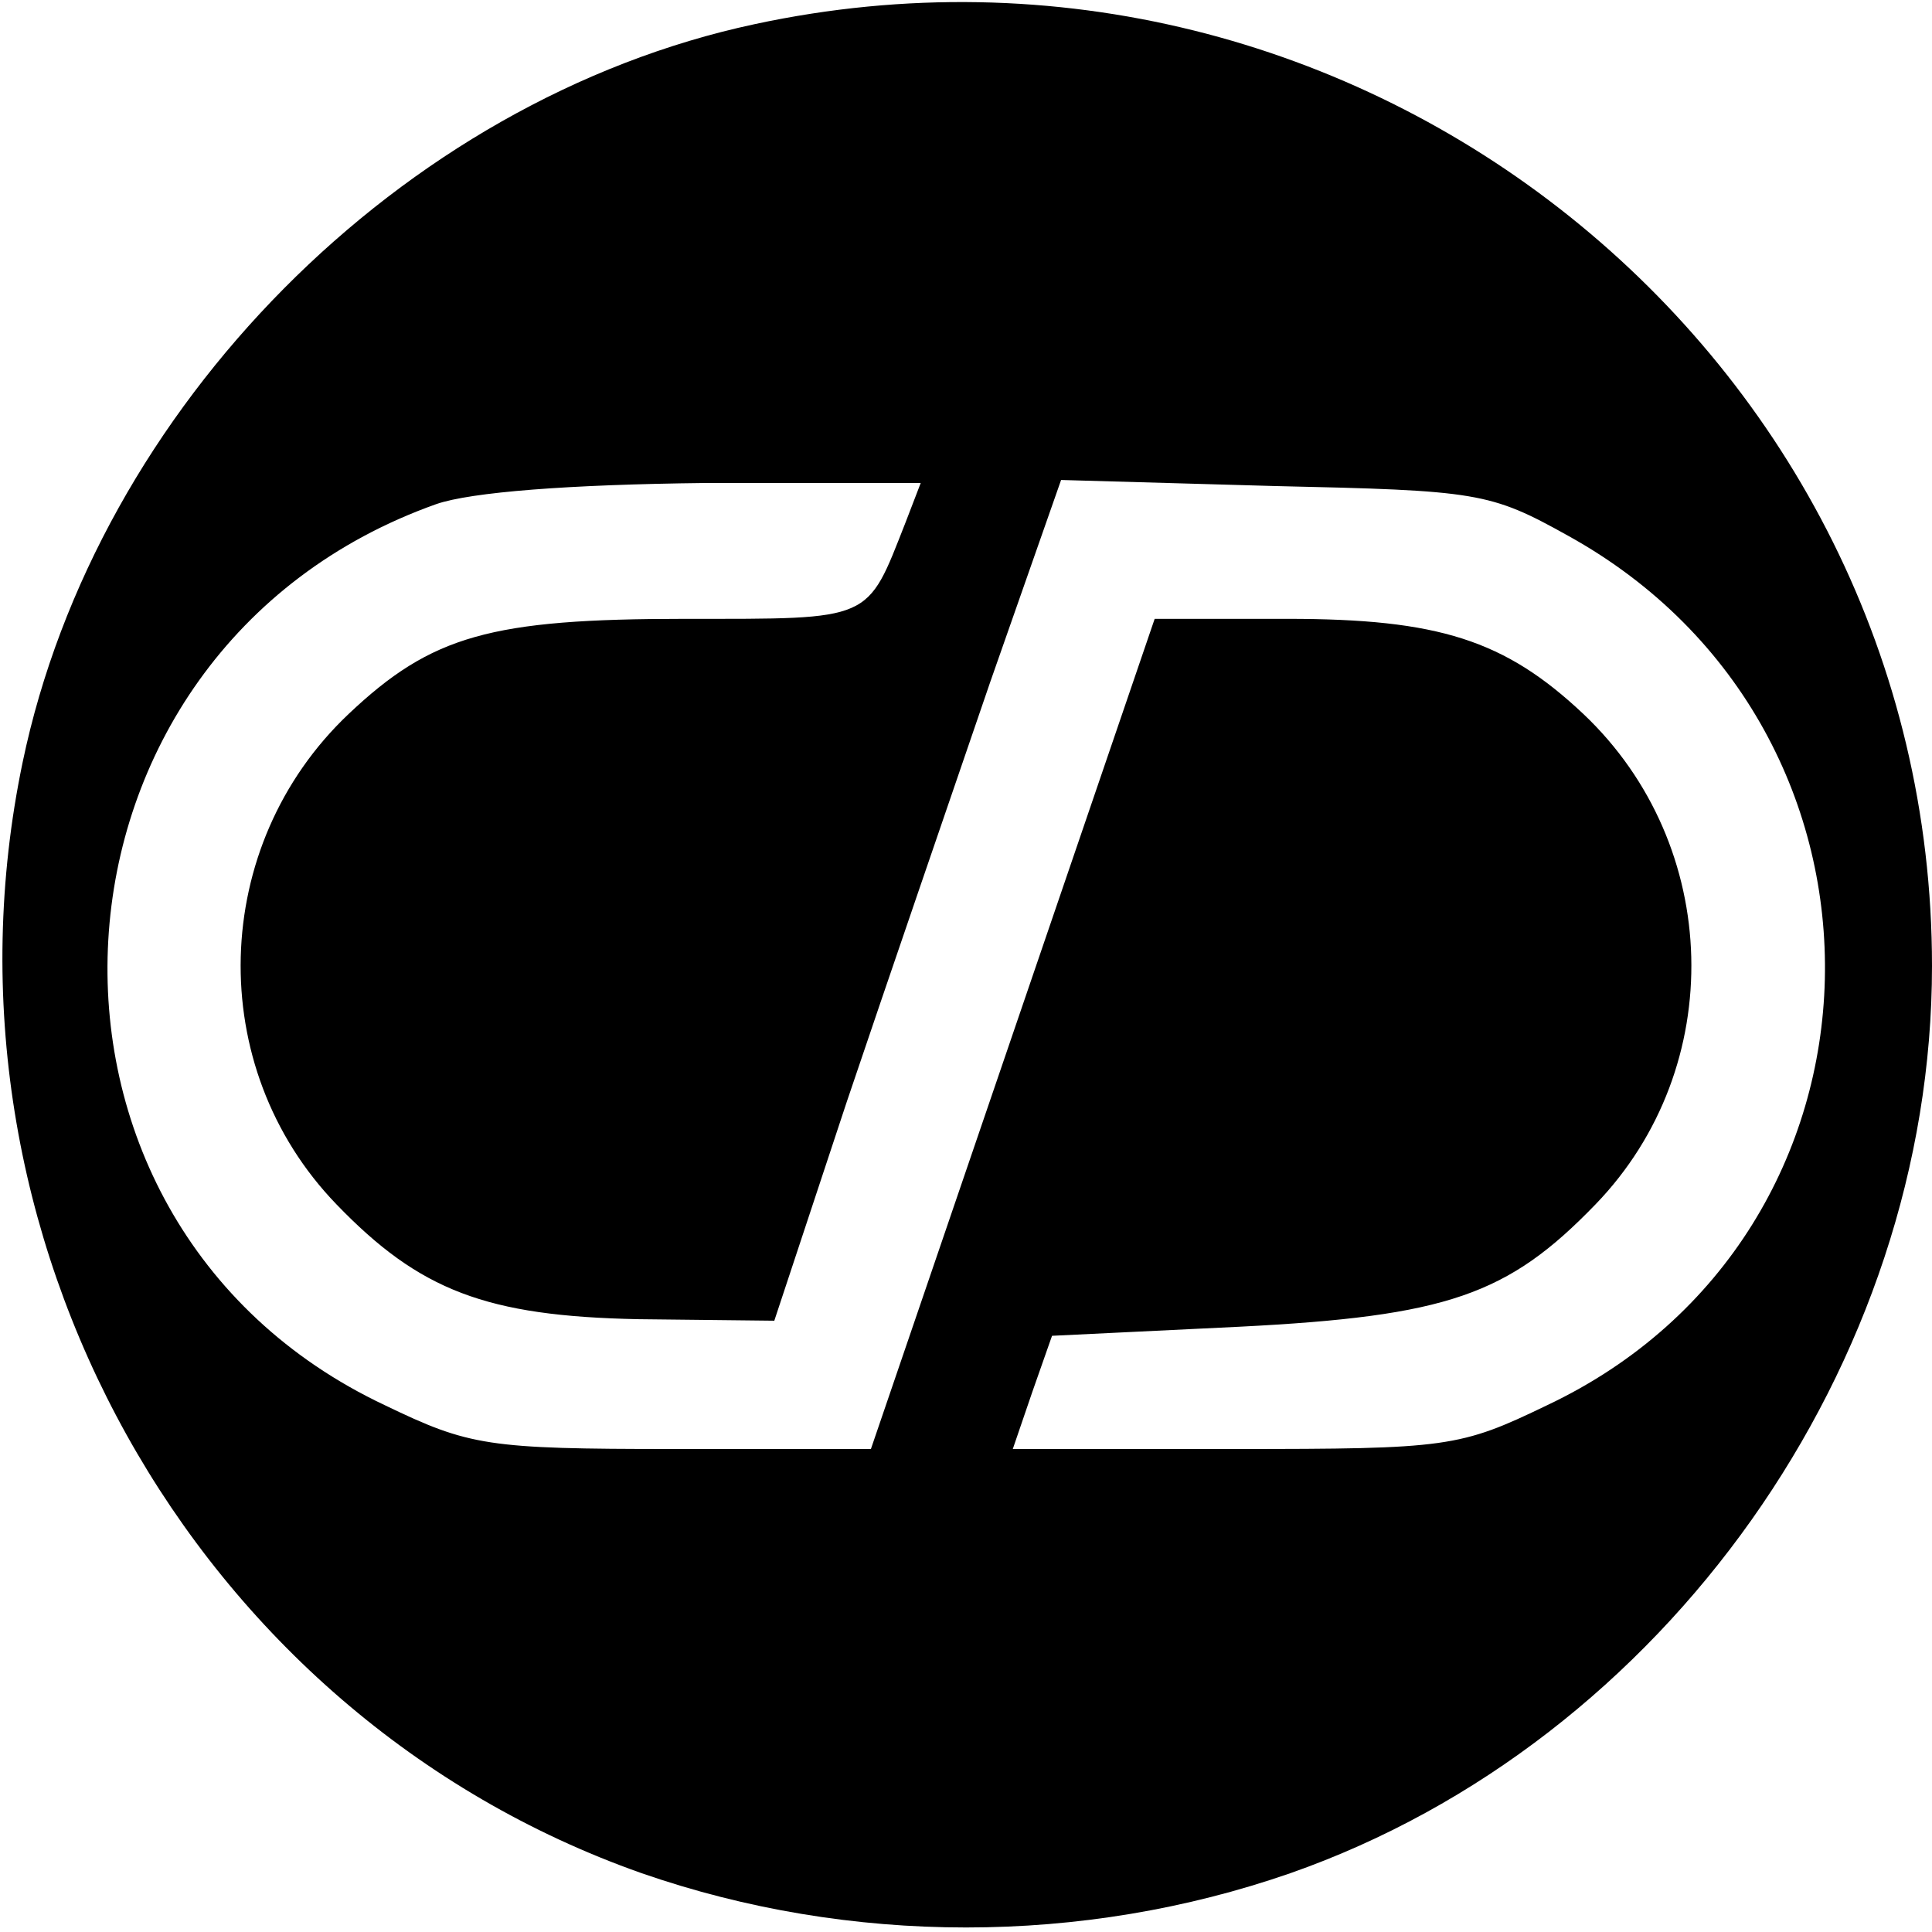 <?xml version="1.0" standalone="no"?>
<!DOCTYPE svg PUBLIC "-//W3C//DTD SVG 20010904//EN"
 "http://www.w3.org/TR/2001/REC-SVG-20010904/DTD/svg10.dtd">
<svg version="1.0" xmlns="http://www.w3.org/2000/svg"
 width="128pt" height="128pt" viewBox="0 0 128 128"
 preserveAspectRatio="xMidYMid meet">

<g transform="translate(0,128) scale(0.1,-0.1)"
fill="#000000" stroke="none">
<path d="M500 1264 c-234 -50 -436 -254 -485 -489 -65 -312 112 -631 410 -736
138 -48 292 -48 430 0 248 87 425 337 425 601 0 406 -380 710 -780 624z m100
-330 c-26 -66 -21 -64 -146 -64 -129 0 -168 -11 -223 -63 -92 -87 -96 -234 -8
-325 55 -57 99 -74 200 -76 l90 -1 48 145 c27 80 70 205 95 278 l47 134 141
-4 c135 -3 143 -4 195 -33 233 -129 225 -463 -14 -576 -58 -28 -66 -29 -207
-29 l-147 0 13 38 13 37 124 6 c138 7 178 21 236 81 88 91 84 238 -8 325 -52
49 -96 63 -196 63 l-88 0 -94 -275 -94 -275 -131 0 c-123 0 -135 2 -191 29
-261 123 -239 500 34 597 23 8 88 13 178 14 l143 0 -10 -26z"/>
</g>
</svg>
